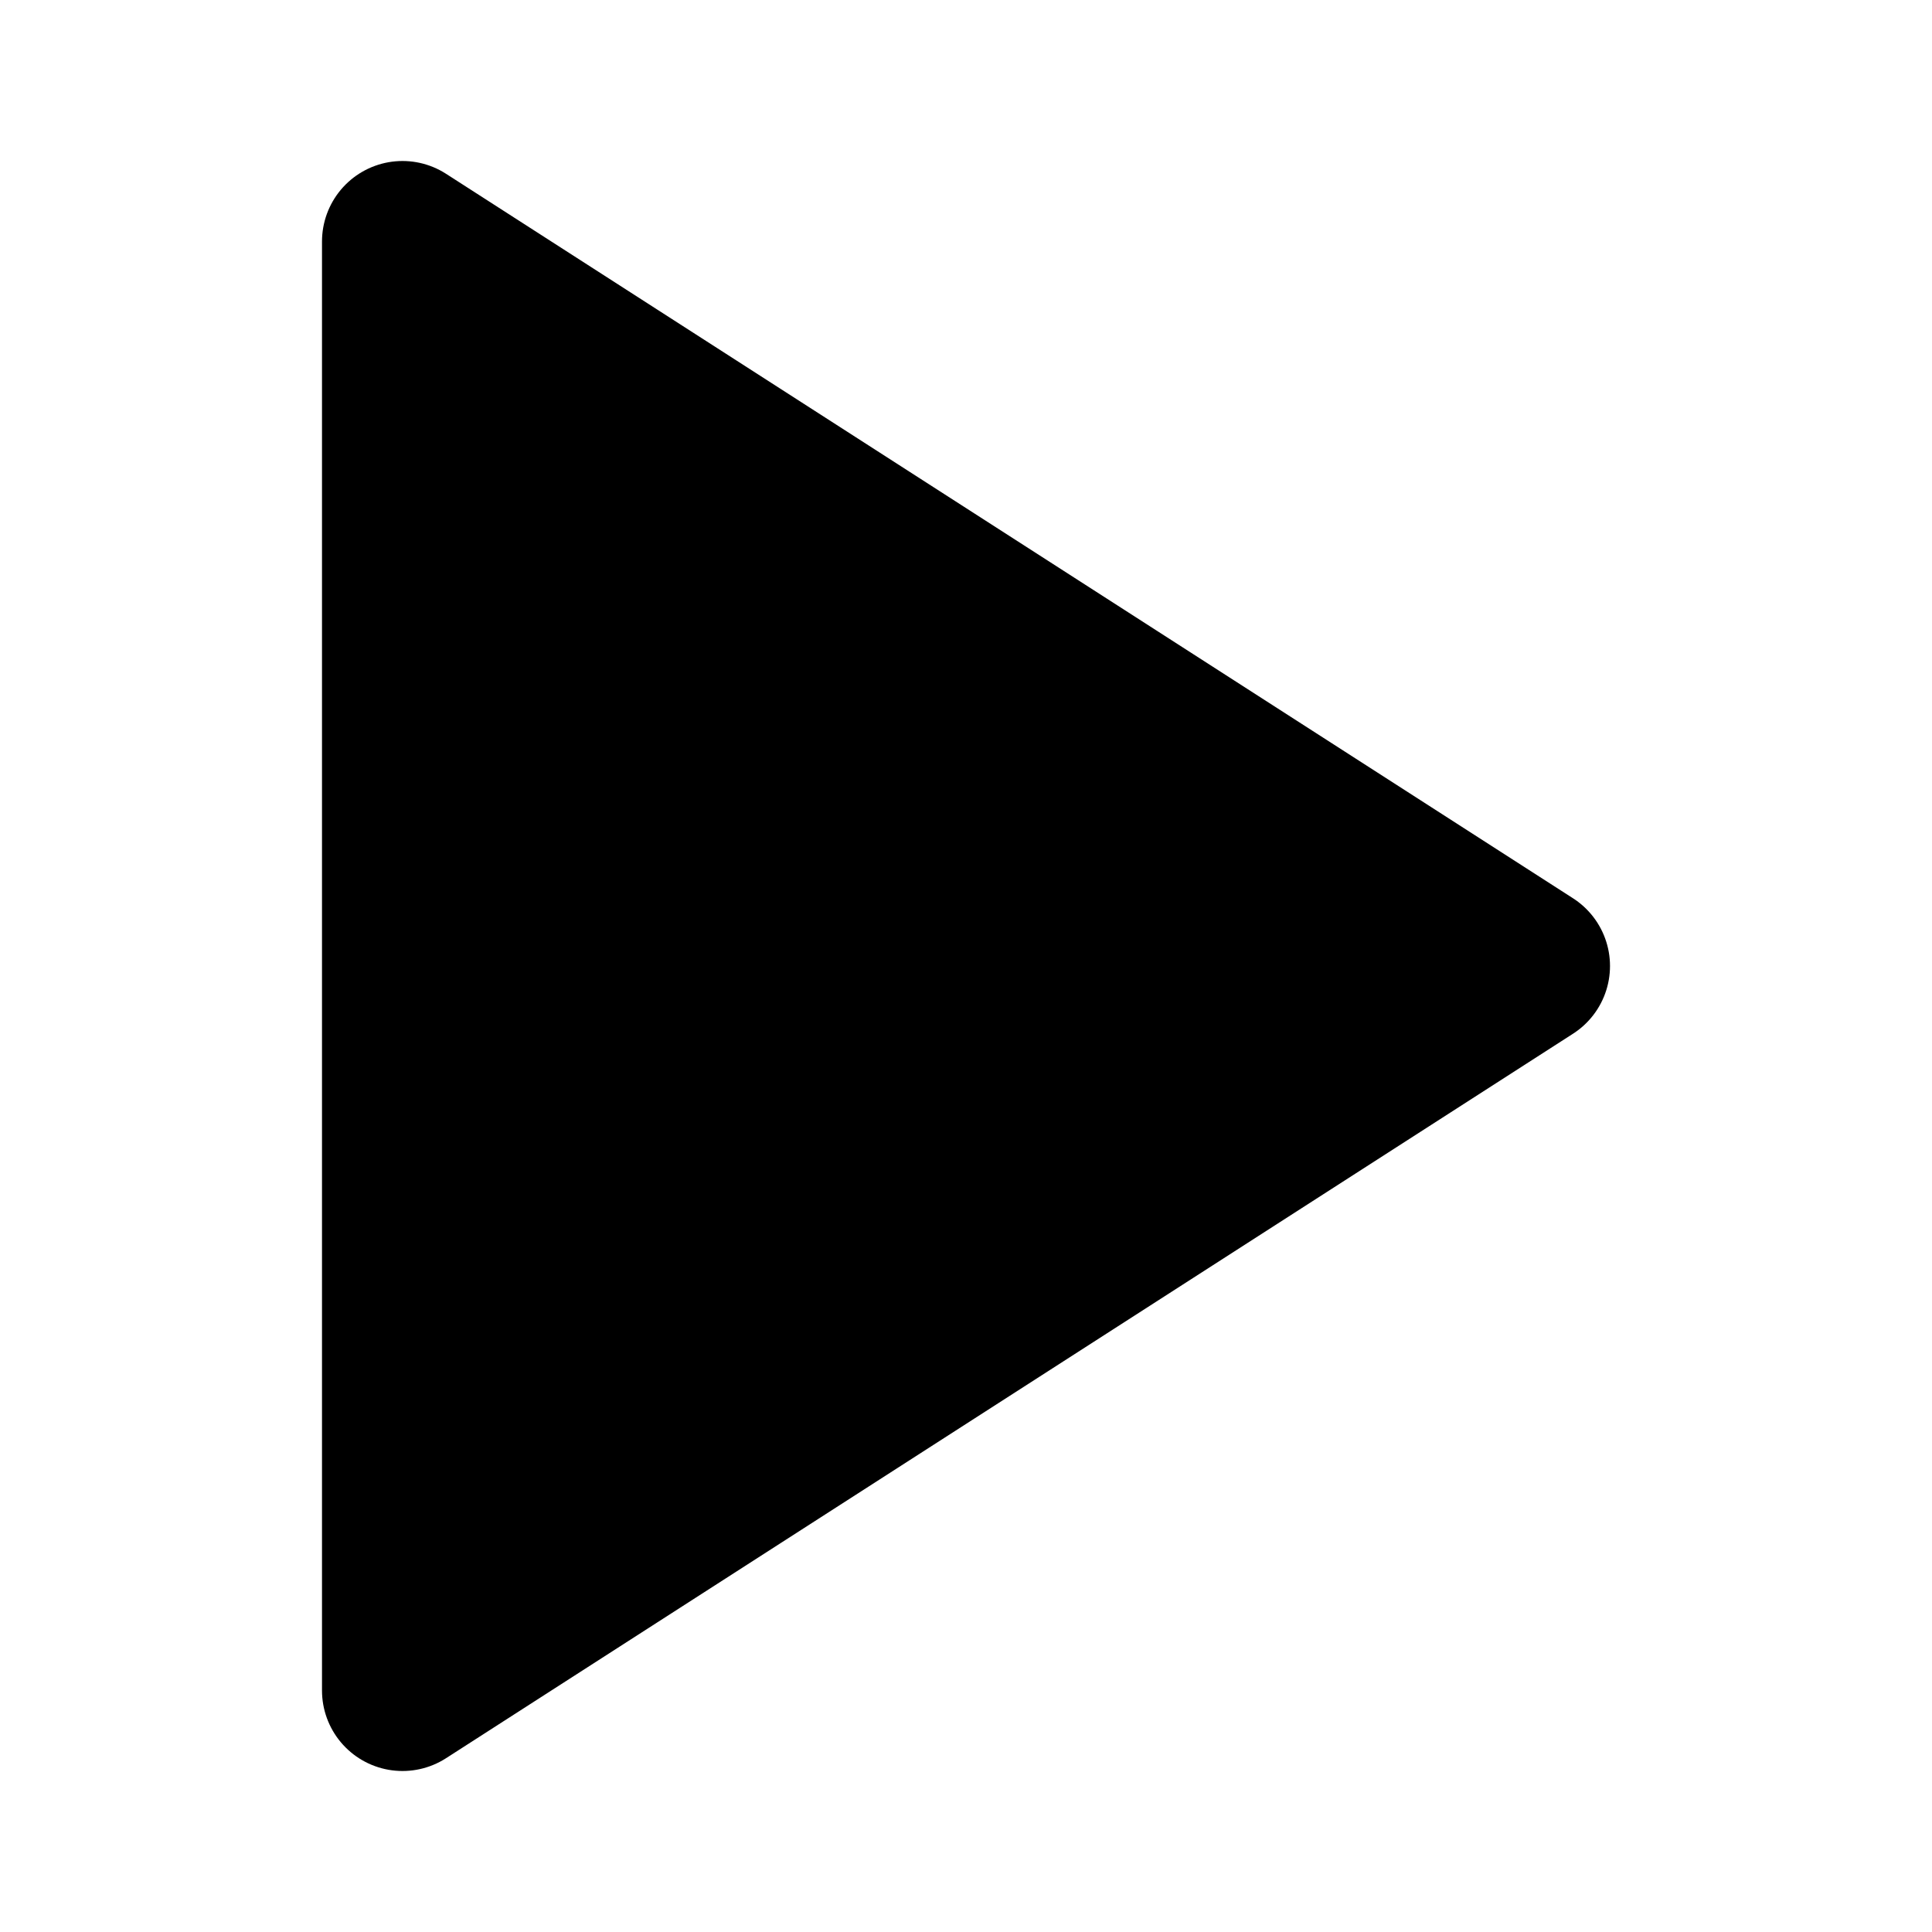 <svg width="24" height="24" viewBox="0 0 24 24" fill="none" xmlns="http://www.w3.org/2000/svg">
<path d="M5 3L19 12L12 16.5L5 21V3Z" fill="black" stroke="black" stroke-width="2" stroke-linecap="round" stroke-linejoin="round"/>
</svg>
